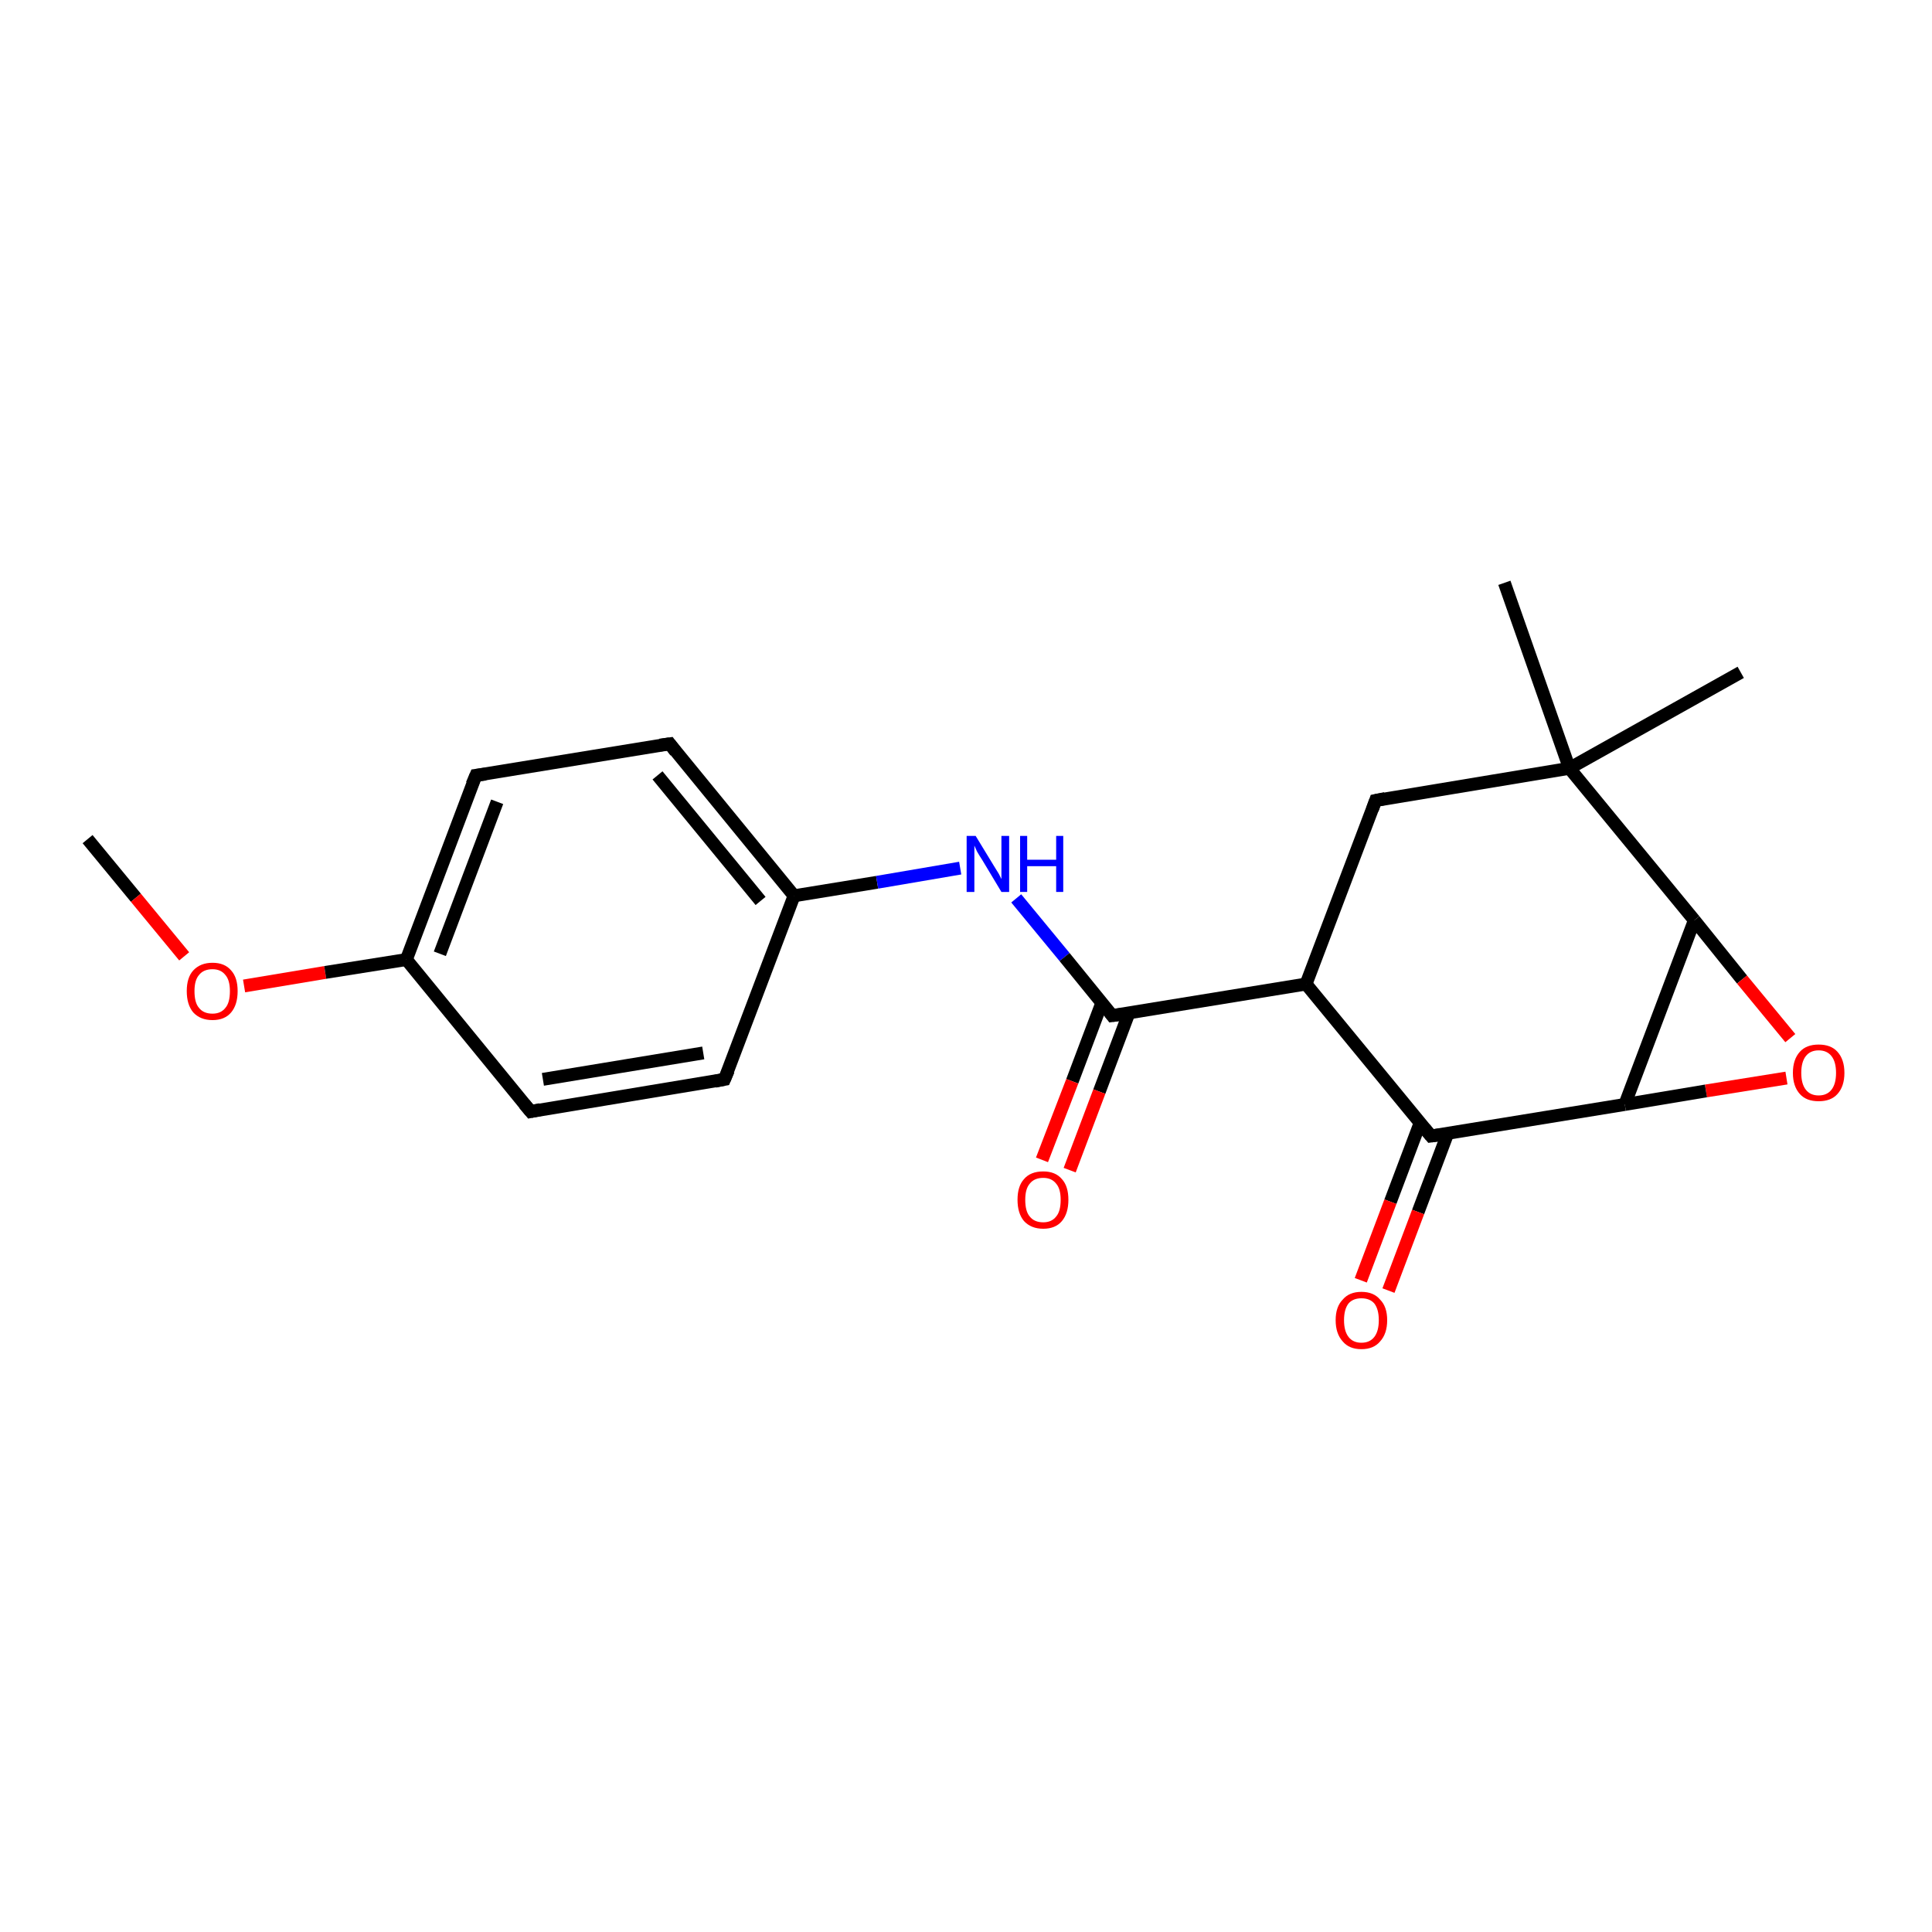 <?xml version='1.0' encoding='iso-8859-1'?>
<svg version='1.1' baseProfile='full'
              xmlns='http://www.w3.org/2000/svg'
                      xmlns:rdkit='http://www.rdkit.org/xml'
                      xmlns:xlink='http://www.w3.org/1999/xlink'
                  xml:space='preserve'
width='300px' height='300px' viewBox='0 0 300 300'>
<!-- END OF HEADER -->
<rect style='opacity:1.0;fill:#FFFFFF;stroke:none' width='300.0' height='300.0' x='0.0' y='0.0'> </rect>
<path class='bond-0 atom-0 atom-1' d='M 13.6,130.3 L 21.1,139.4' style='fill:none;fill-rule:evenodd;stroke:#000000;stroke-width:2.0px;stroke-linecap:butt;stroke-linejoin:miter;stroke-opacity:1' />
<path class='bond-0 atom-0 atom-1' d='M 21.1,139.4 L 28.6,148.5' style='fill:none;fill-rule:evenodd;stroke:#FF0000;stroke-width:2.0px;stroke-linecap:butt;stroke-linejoin:miter;stroke-opacity:1' />
<path class='bond-1 atom-1 atom-2' d='M 37.9,153.1 L 50.5,151.0' style='fill:none;fill-rule:evenodd;stroke:#FF0000;stroke-width:2.0px;stroke-linecap:butt;stroke-linejoin:miter;stroke-opacity:1' />
<path class='bond-1 atom-1 atom-2' d='M 50.5,151.0 L 63.1,149.0' style='fill:none;fill-rule:evenodd;stroke:#000000;stroke-width:2.0px;stroke-linecap:butt;stroke-linejoin:miter;stroke-opacity:1' />
<path class='bond-2 atom-2 atom-3' d='M 63.1,149.0 L 73.9,120.4' style='fill:none;fill-rule:evenodd;stroke:#000000;stroke-width:2.0px;stroke-linecap:butt;stroke-linejoin:miter;stroke-opacity:1' />
<path class='bond-2 atom-2 atom-3' d='M 68.3,148.1 L 77.2,124.5' style='fill:none;fill-rule:evenodd;stroke:#000000;stroke-width:2.0px;stroke-linecap:butt;stroke-linejoin:miter;stroke-opacity:1' />
<path class='bond-3 atom-3 atom-4' d='M 73.9,120.4 L 104.0,115.5' style='fill:none;fill-rule:evenodd;stroke:#000000;stroke-width:2.0px;stroke-linecap:butt;stroke-linejoin:miter;stroke-opacity:1' />
<path class='bond-4 atom-4 atom-5' d='M 104.0,115.5 L 123.3,139.1' style='fill:none;fill-rule:evenodd;stroke:#000000;stroke-width:2.0px;stroke-linecap:butt;stroke-linejoin:miter;stroke-opacity:1' />
<path class='bond-4 atom-4 atom-5' d='M 102.1,120.4 L 118.1,139.9' style='fill:none;fill-rule:evenodd;stroke:#000000;stroke-width:2.0px;stroke-linecap:butt;stroke-linejoin:miter;stroke-opacity:1' />
<path class='bond-5 atom-5 atom-6' d='M 123.3,139.1 L 136.2,137.0' style='fill:none;fill-rule:evenodd;stroke:#000000;stroke-width:2.0px;stroke-linecap:butt;stroke-linejoin:miter;stroke-opacity:1' />
<path class='bond-5 atom-5 atom-6' d='M 136.2,137.0 L 149.1,134.8' style='fill:none;fill-rule:evenodd;stroke:#0000FF;stroke-width:2.0px;stroke-linecap:butt;stroke-linejoin:miter;stroke-opacity:1' />
<path class='bond-6 atom-6 atom-7' d='M 157.8,139.5 L 165.3,148.6' style='fill:none;fill-rule:evenodd;stroke:#0000FF;stroke-width:2.0px;stroke-linecap:butt;stroke-linejoin:miter;stroke-opacity:1' />
<path class='bond-6 atom-6 atom-7' d='M 165.3,148.6 L 172.7,157.7' style='fill:none;fill-rule:evenodd;stroke:#000000;stroke-width:2.0px;stroke-linecap:butt;stroke-linejoin:miter;stroke-opacity:1' />
<path class='bond-7 atom-7 atom-8' d='M 171.1,155.7 L 166.5,167.9' style='fill:none;fill-rule:evenodd;stroke:#000000;stroke-width:2.0px;stroke-linecap:butt;stroke-linejoin:miter;stroke-opacity:1' />
<path class='bond-7 atom-7 atom-8' d='M 166.5,167.9 L 161.8,180.1' style='fill:none;fill-rule:evenodd;stroke:#FF0000;stroke-width:2.0px;stroke-linecap:butt;stroke-linejoin:miter;stroke-opacity:1' />
<path class='bond-7 atom-7 atom-8' d='M 175.3,157.3 L 170.7,169.5' style='fill:none;fill-rule:evenodd;stroke:#000000;stroke-width:2.0px;stroke-linecap:butt;stroke-linejoin:miter;stroke-opacity:1' />
<path class='bond-7 atom-7 atom-8' d='M 170.7,169.5 L 166.1,181.7' style='fill:none;fill-rule:evenodd;stroke:#FF0000;stroke-width:2.0px;stroke-linecap:butt;stroke-linejoin:miter;stroke-opacity:1' />
<path class='bond-8 atom-7 atom-9' d='M 172.7,157.7 L 202.8,152.8' style='fill:none;fill-rule:evenodd;stroke:#000000;stroke-width:2.0px;stroke-linecap:butt;stroke-linejoin:miter;stroke-opacity:1' />
<path class='bond-9 atom-9 atom-10' d='M 202.8,152.8 L 213.6,124.3' style='fill:none;fill-rule:evenodd;stroke:#000000;stroke-width:2.0px;stroke-linecap:butt;stroke-linejoin:miter;stroke-opacity:1' />
<path class='bond-10 atom-10 atom-11' d='M 213.6,124.3 L 243.7,119.3' style='fill:none;fill-rule:evenodd;stroke:#000000;stroke-width:2.0px;stroke-linecap:butt;stroke-linejoin:miter;stroke-opacity:1' />
<path class='bond-11 atom-11 atom-12' d='M 243.7,119.3 L 270.3,104.4' style='fill:none;fill-rule:evenodd;stroke:#000000;stroke-width:2.0px;stroke-linecap:butt;stroke-linejoin:miter;stroke-opacity:1' />
<path class='bond-12 atom-11 atom-13' d='M 243.7,119.3 L 233.6,90.5' style='fill:none;fill-rule:evenodd;stroke:#000000;stroke-width:2.0px;stroke-linecap:butt;stroke-linejoin:miter;stroke-opacity:1' />
<path class='bond-13 atom-11 atom-14' d='M 243.7,119.3 L 263.1,142.9' style='fill:none;fill-rule:evenodd;stroke:#000000;stroke-width:2.0px;stroke-linecap:butt;stroke-linejoin:miter;stroke-opacity:1' />
<path class='bond-14 atom-14 atom-15' d='M 263.1,142.9 L 270.5,152.1' style='fill:none;fill-rule:evenodd;stroke:#000000;stroke-width:2.0px;stroke-linecap:butt;stroke-linejoin:miter;stroke-opacity:1' />
<path class='bond-14 atom-14 atom-15' d='M 270.5,152.1 L 278.0,161.2' style='fill:none;fill-rule:evenodd;stroke:#FF0000;stroke-width:2.0px;stroke-linecap:butt;stroke-linejoin:miter;stroke-opacity:1' />
<path class='bond-15 atom-15 atom-16' d='M 277.4,167.4 L 264.9,169.4' style='fill:none;fill-rule:evenodd;stroke:#FF0000;stroke-width:2.0px;stroke-linecap:butt;stroke-linejoin:miter;stroke-opacity:1' />
<path class='bond-15 atom-15 atom-16' d='M 264.9,169.4 L 252.3,171.5' style='fill:none;fill-rule:evenodd;stroke:#000000;stroke-width:2.0px;stroke-linecap:butt;stroke-linejoin:miter;stroke-opacity:1' />
<path class='bond-16 atom-16 atom-17' d='M 252.3,171.5 L 222.2,176.4' style='fill:none;fill-rule:evenodd;stroke:#000000;stroke-width:2.0px;stroke-linecap:butt;stroke-linejoin:miter;stroke-opacity:1' />
<path class='bond-17 atom-17 atom-18' d='M 220.5,174.4 L 215.9,186.6' style='fill:none;fill-rule:evenodd;stroke:#000000;stroke-width:2.0px;stroke-linecap:butt;stroke-linejoin:miter;stroke-opacity:1' />
<path class='bond-17 atom-17 atom-18' d='M 215.9,186.6 L 211.3,198.8' style='fill:none;fill-rule:evenodd;stroke:#FF0000;stroke-width:2.0px;stroke-linecap:butt;stroke-linejoin:miter;stroke-opacity:1' />
<path class='bond-17 atom-17 atom-18' d='M 224.8,176.0 L 220.2,188.2' style='fill:none;fill-rule:evenodd;stroke:#000000;stroke-width:2.0px;stroke-linecap:butt;stroke-linejoin:miter;stroke-opacity:1' />
<path class='bond-17 atom-17 atom-18' d='M 220.2,188.2 L 215.6,200.4' style='fill:none;fill-rule:evenodd;stroke:#FF0000;stroke-width:2.0px;stroke-linecap:butt;stroke-linejoin:miter;stroke-opacity:1' />
<path class='bond-18 atom-5 atom-19' d='M 123.3,139.1 L 112.5,167.6' style='fill:none;fill-rule:evenodd;stroke:#000000;stroke-width:2.0px;stroke-linecap:butt;stroke-linejoin:miter;stroke-opacity:1' />
<path class='bond-19 atom-19 atom-20' d='M 112.5,167.6 L 82.4,172.6' style='fill:none;fill-rule:evenodd;stroke:#000000;stroke-width:2.0px;stroke-linecap:butt;stroke-linejoin:miter;stroke-opacity:1' />
<path class='bond-19 atom-19 atom-20' d='M 109.2,163.5 L 84.3,167.6' style='fill:none;fill-rule:evenodd;stroke:#000000;stroke-width:2.0px;stroke-linecap:butt;stroke-linejoin:miter;stroke-opacity:1' />
<path class='bond-20 atom-20 atom-2' d='M 82.4,172.6 L 63.1,149.0' style='fill:none;fill-rule:evenodd;stroke:#000000;stroke-width:2.0px;stroke-linecap:butt;stroke-linejoin:miter;stroke-opacity:1' />
<path class='bond-21 atom-17 atom-9' d='M 222.2,176.4 L 202.8,152.8' style='fill:none;fill-rule:evenodd;stroke:#000000;stroke-width:2.0px;stroke-linecap:butt;stroke-linejoin:miter;stroke-opacity:1' />
<path class='bond-22 atom-16 atom-14' d='M 252.3,171.5 L 263.1,142.9' style='fill:none;fill-rule:evenodd;stroke:#000000;stroke-width:2.0px;stroke-linecap:butt;stroke-linejoin:miter;stroke-opacity:1' />
<path d='M 73.3,121.8 L 73.9,120.4 L 75.4,120.2' style='fill:none;stroke:#000000;stroke-width:2.0px;stroke-linecap:butt;stroke-linejoin:miter;stroke-opacity:1;' />
<path d='M 102.5,115.7 L 104.0,115.5 L 104.9,116.7' style='fill:none;stroke:#000000;stroke-width:2.0px;stroke-linecap:butt;stroke-linejoin:miter;stroke-opacity:1;' />
<path d='M 172.4,157.3 L 172.7,157.7 L 174.2,157.5' style='fill:none;stroke:#000000;stroke-width:2.0px;stroke-linecap:butt;stroke-linejoin:miter;stroke-opacity:1;' />
<path d='M 213.1,125.7 L 213.6,124.3 L 215.1,124.0' style='fill:none;stroke:#000000;stroke-width:2.0px;stroke-linecap:butt;stroke-linejoin:miter;stroke-opacity:1;' />
<path d='M 223.7,176.2 L 222.2,176.4 L 221.2,175.2' style='fill:none;stroke:#000000;stroke-width:2.0px;stroke-linecap:butt;stroke-linejoin:miter;stroke-opacity:1;' />
<path d='M 113.1,166.2 L 112.5,167.6 L 111.0,167.9' style='fill:none;stroke:#000000;stroke-width:2.0px;stroke-linecap:butt;stroke-linejoin:miter;stroke-opacity:1;' />
<path d='M 83.9,172.3 L 82.4,172.6 L 81.4,171.4' style='fill:none;stroke:#000000;stroke-width:2.0px;stroke-linecap:butt;stroke-linejoin:miter;stroke-opacity:1;' />
<path class='atom-1' d='M 29.0 153.9
Q 29.0 151.8, 30.0 150.7
Q 31.1 149.5, 33.0 149.5
Q 34.9 149.5, 35.9 150.7
Q 36.9 151.8, 36.9 153.9
Q 36.9 156.0, 35.9 157.2
Q 34.9 158.4, 33.0 158.4
Q 31.1 158.4, 30.0 157.2
Q 29.0 156.0, 29.0 153.9
M 33.0 157.4
Q 34.3 157.4, 35.0 156.5
Q 35.7 155.7, 35.7 153.9
Q 35.7 152.2, 35.0 151.4
Q 34.3 150.5, 33.0 150.5
Q 31.6 150.5, 30.9 151.4
Q 30.2 152.2, 30.2 153.9
Q 30.2 155.7, 30.9 156.5
Q 31.6 157.4, 33.0 157.4
' fill='#FF0000'/>
<path class='atom-6' d='M 151.5 129.8
L 154.3 134.4
Q 154.6 134.9, 155.1 135.7
Q 155.5 136.5, 155.5 136.5
L 155.5 129.8
L 156.7 129.8
L 156.7 138.5
L 155.5 138.5
L 152.5 133.5
Q 152.1 132.9, 151.7 132.2
Q 151.4 131.5, 151.3 131.3
L 151.3 138.5
L 150.1 138.5
L 150.1 129.8
L 151.5 129.8
' fill='#0000FF'/>
<path class='atom-6' d='M 158.4 129.8
L 159.5 129.8
L 159.5 133.5
L 164.0 133.5
L 164.0 129.8
L 165.1 129.8
L 165.1 138.5
L 164.0 138.5
L 164.0 134.5
L 159.5 134.5
L 159.5 138.5
L 158.4 138.5
L 158.4 129.8
' fill='#0000FF'/>
<path class='atom-8' d='M 158.0 186.3
Q 158.0 184.2, 159.0 183.1
Q 160.0 181.9, 162.0 181.9
Q 163.9 181.9, 164.9 183.1
Q 165.9 184.2, 165.9 186.3
Q 165.9 188.4, 164.9 189.6
Q 163.9 190.8, 162.0 190.8
Q 160.1 190.8, 159.0 189.6
Q 158.0 188.4, 158.0 186.3
M 162.0 189.8
Q 163.3 189.8, 164.0 188.9
Q 164.7 188.1, 164.7 186.3
Q 164.7 184.6, 164.0 183.8
Q 163.3 182.9, 162.0 182.9
Q 160.6 182.9, 159.9 183.8
Q 159.2 184.6, 159.2 186.3
Q 159.2 188.1, 159.9 188.9
Q 160.6 189.8, 162.0 189.8
' fill='#FF0000'/>
<path class='atom-15' d='M 278.4 166.6
Q 278.4 164.5, 279.5 163.3
Q 280.5 162.2, 282.4 162.2
Q 284.3 162.2, 285.3 163.3
Q 286.4 164.5, 286.4 166.6
Q 286.4 168.7, 285.3 169.9
Q 284.3 171.0, 282.4 171.0
Q 280.5 171.0, 279.5 169.9
Q 278.4 168.7, 278.4 166.6
M 282.4 170.1
Q 283.7 170.1, 284.4 169.2
Q 285.1 168.3, 285.1 166.6
Q 285.1 164.9, 284.4 164.0
Q 283.7 163.1, 282.4 163.1
Q 281.1 163.1, 280.4 164.0
Q 279.7 164.9, 279.7 166.6
Q 279.7 168.3, 280.4 169.2
Q 281.1 170.1, 282.4 170.1
' fill='#FF0000'/>
<path class='atom-18' d='M 207.4 205.0
Q 207.4 202.9, 208.5 201.8
Q 209.5 200.6, 211.4 200.6
Q 213.3 200.6, 214.3 201.8
Q 215.4 202.9, 215.4 205.0
Q 215.4 207.1, 214.3 208.3
Q 213.3 209.5, 211.4 209.5
Q 209.5 209.5, 208.5 208.3
Q 207.4 207.1, 207.4 205.0
M 211.4 208.5
Q 212.7 208.5, 213.4 207.6
Q 214.1 206.7, 214.1 205.0
Q 214.1 203.3, 213.4 202.4
Q 212.7 201.6, 211.4 201.6
Q 210.1 201.6, 209.4 202.4
Q 208.7 203.3, 208.7 205.0
Q 208.7 206.7, 209.4 207.6
Q 210.1 208.5, 211.4 208.5
' fill='#FF0000'/>
</svg>
